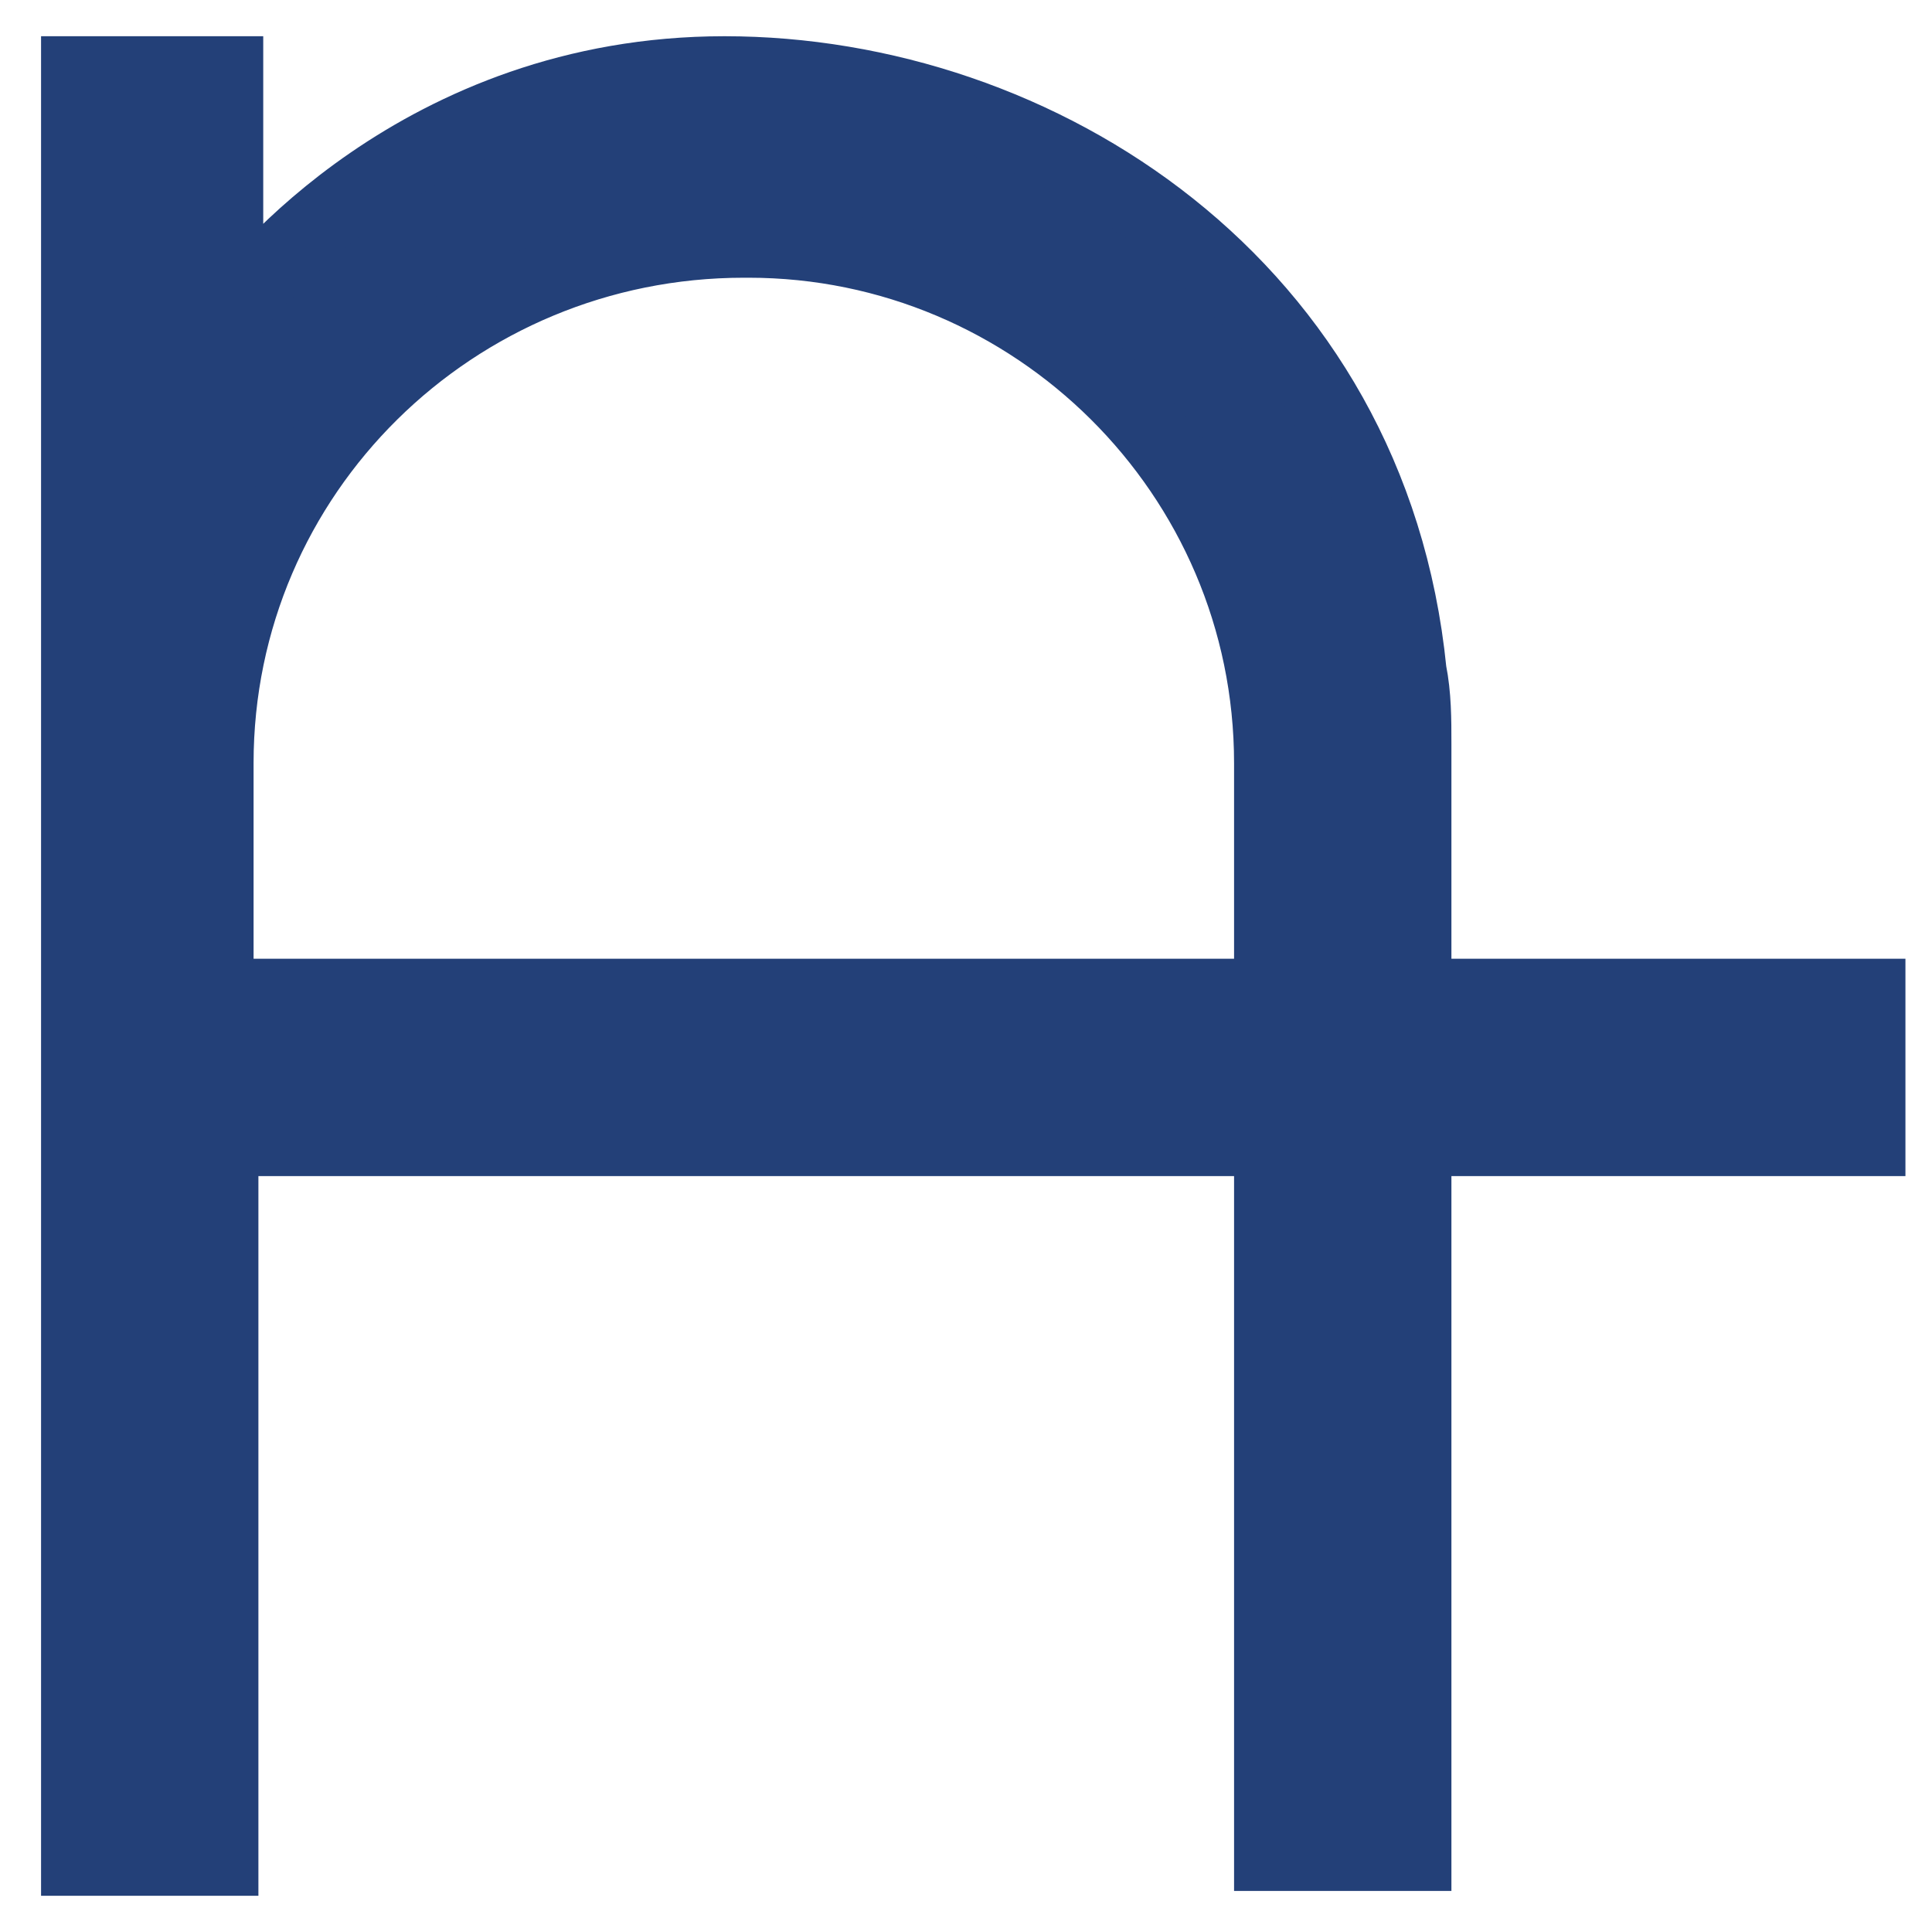 <?xml version="1.0" encoding="utf-8"?>
<!-- Generator: Adobe Illustrator 25.2.1, SVG Export Plug-In . SVG Version: 6.00 Build 0)  -->
<svg version="1.1" id="Layer_1" xmlns="http://www.w3.org/2000/svg" xmlns:xlink="http://www.w3.org/1999/xlink" x="0px" y="0px"
	 viewBox="0 0 40 40" style="enable-background:new 0 0 40 40;" xml:space="preserve">
<style type="text/css">
	.st0{fill:#234078;stroke:#234078;stroke-width:1.5;stroke-miterlimit:10;}
</style>
<path class="st0" d="M29.3,20.7v-5.3c0-0.5,0-1-0.1-1.5C28.4,5.9,21.5,1.5,15,1.5c-6.3,0-9.8,4.4-10.2,5c0,0,0,0-0.1,0.1V1.5H1.6v37
	h3V37V23.6h21.7v13.4v1.4h3V23.6h9.2h0.2v-3H29.3z M26.3,15.8v4.8H4.5v-4.8C4.5,9.8,9.4,5,15.4,5c0,0,0,0,0.1,0
	C21.4,5,26.3,9.8,26.3,15.8C26.3,15.8,26.3,15.8,26.3,15.8z"/>
</svg>
